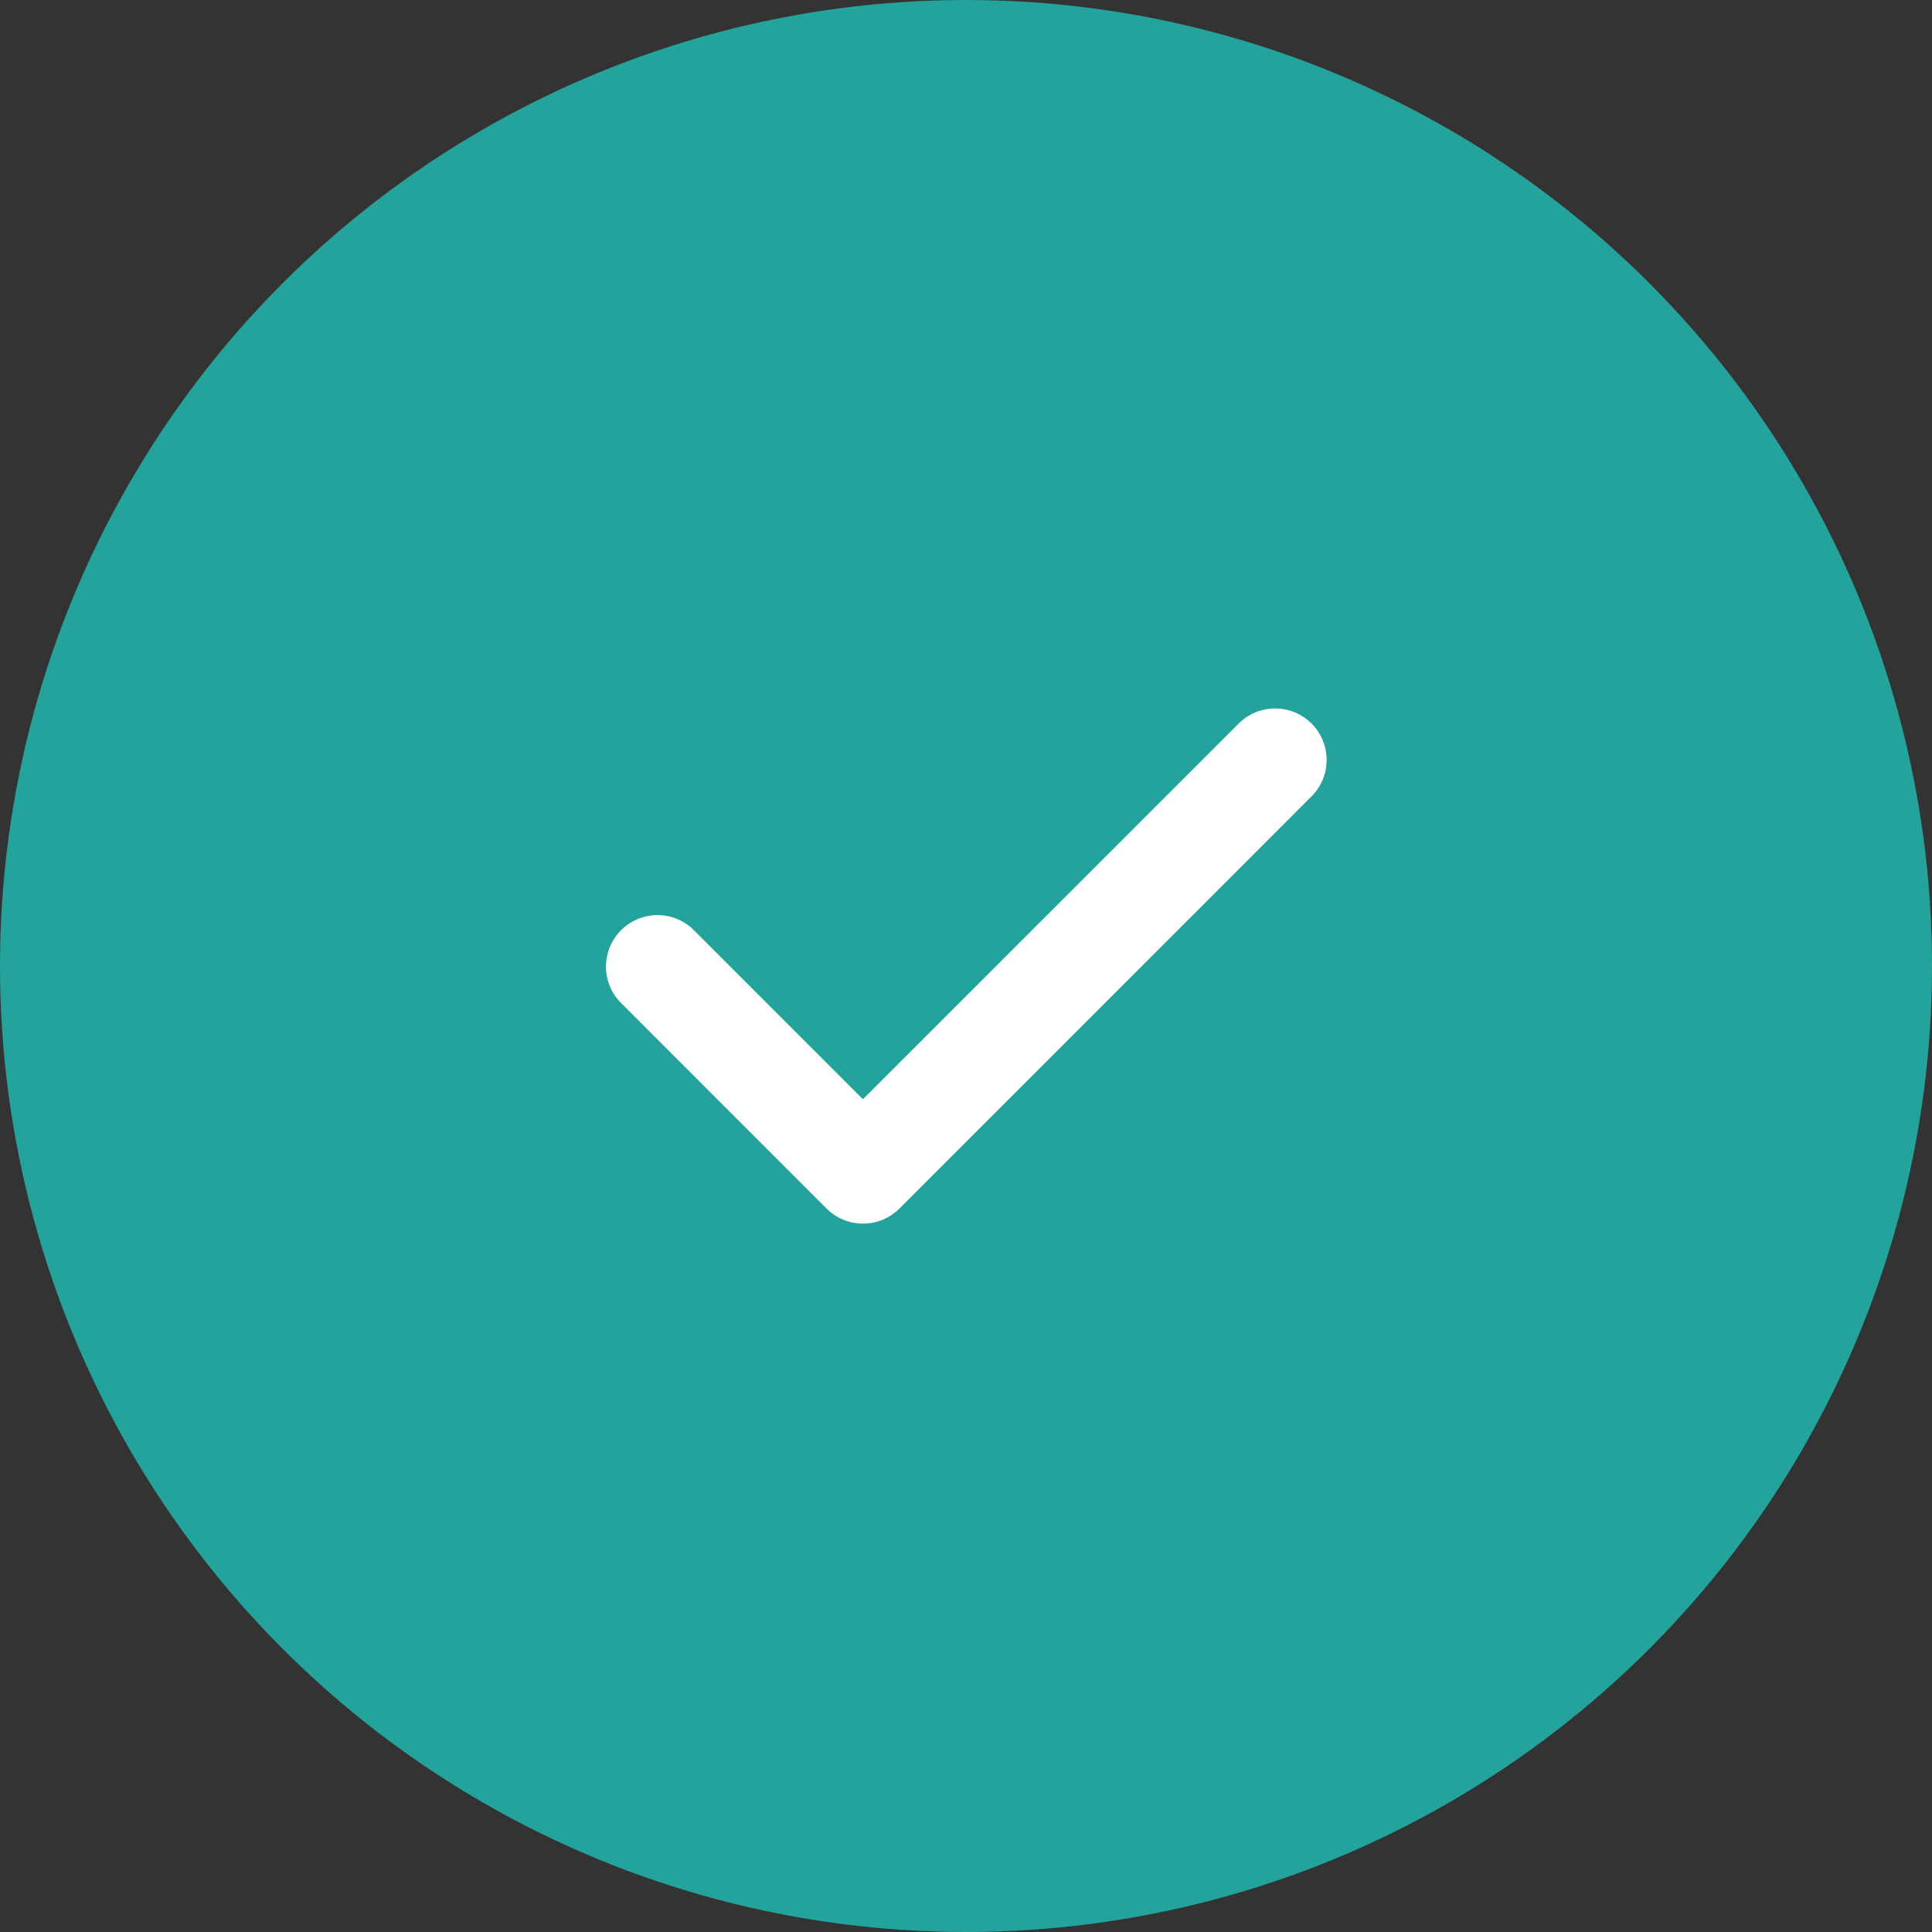<?xml version="1.0" encoding="UTF-8"?> <svg xmlns="http://www.w3.org/2000/svg" width="26" height="26" viewBox="0 0 26 26" fill="none"><rect x="0" y="0" width="26" height="26" fill="#333333" stroke="none"/> <circle cx="13" cy="13" r="13" fill="#24A39C"></circle> <path fill-rule="evenodd" clip-rule="evenodd" d="M17.65 9.737C17.78 9.867 17.853 10.043 17.853 10.227C17.853 10.411 17.78 10.587 17.65 10.717L12.104 16.264C11.974 16.394 11.797 16.467 11.613 16.467C11.43 16.467 11.253 16.394 11.123 16.264L8.35 13.49C8.224 13.36 8.154 13.184 8.155 13.003C8.157 12.821 8.23 12.647 8.358 12.518C8.487 12.39 8.661 12.317 8.843 12.315C9.024 12.314 9.2 12.384 9.33 12.51L11.613 14.793L16.67 9.737C16.8 9.607 16.976 9.534 17.16 9.534C17.344 9.534 17.52 9.607 17.65 9.737Z" fill="white"></path> </svg> 